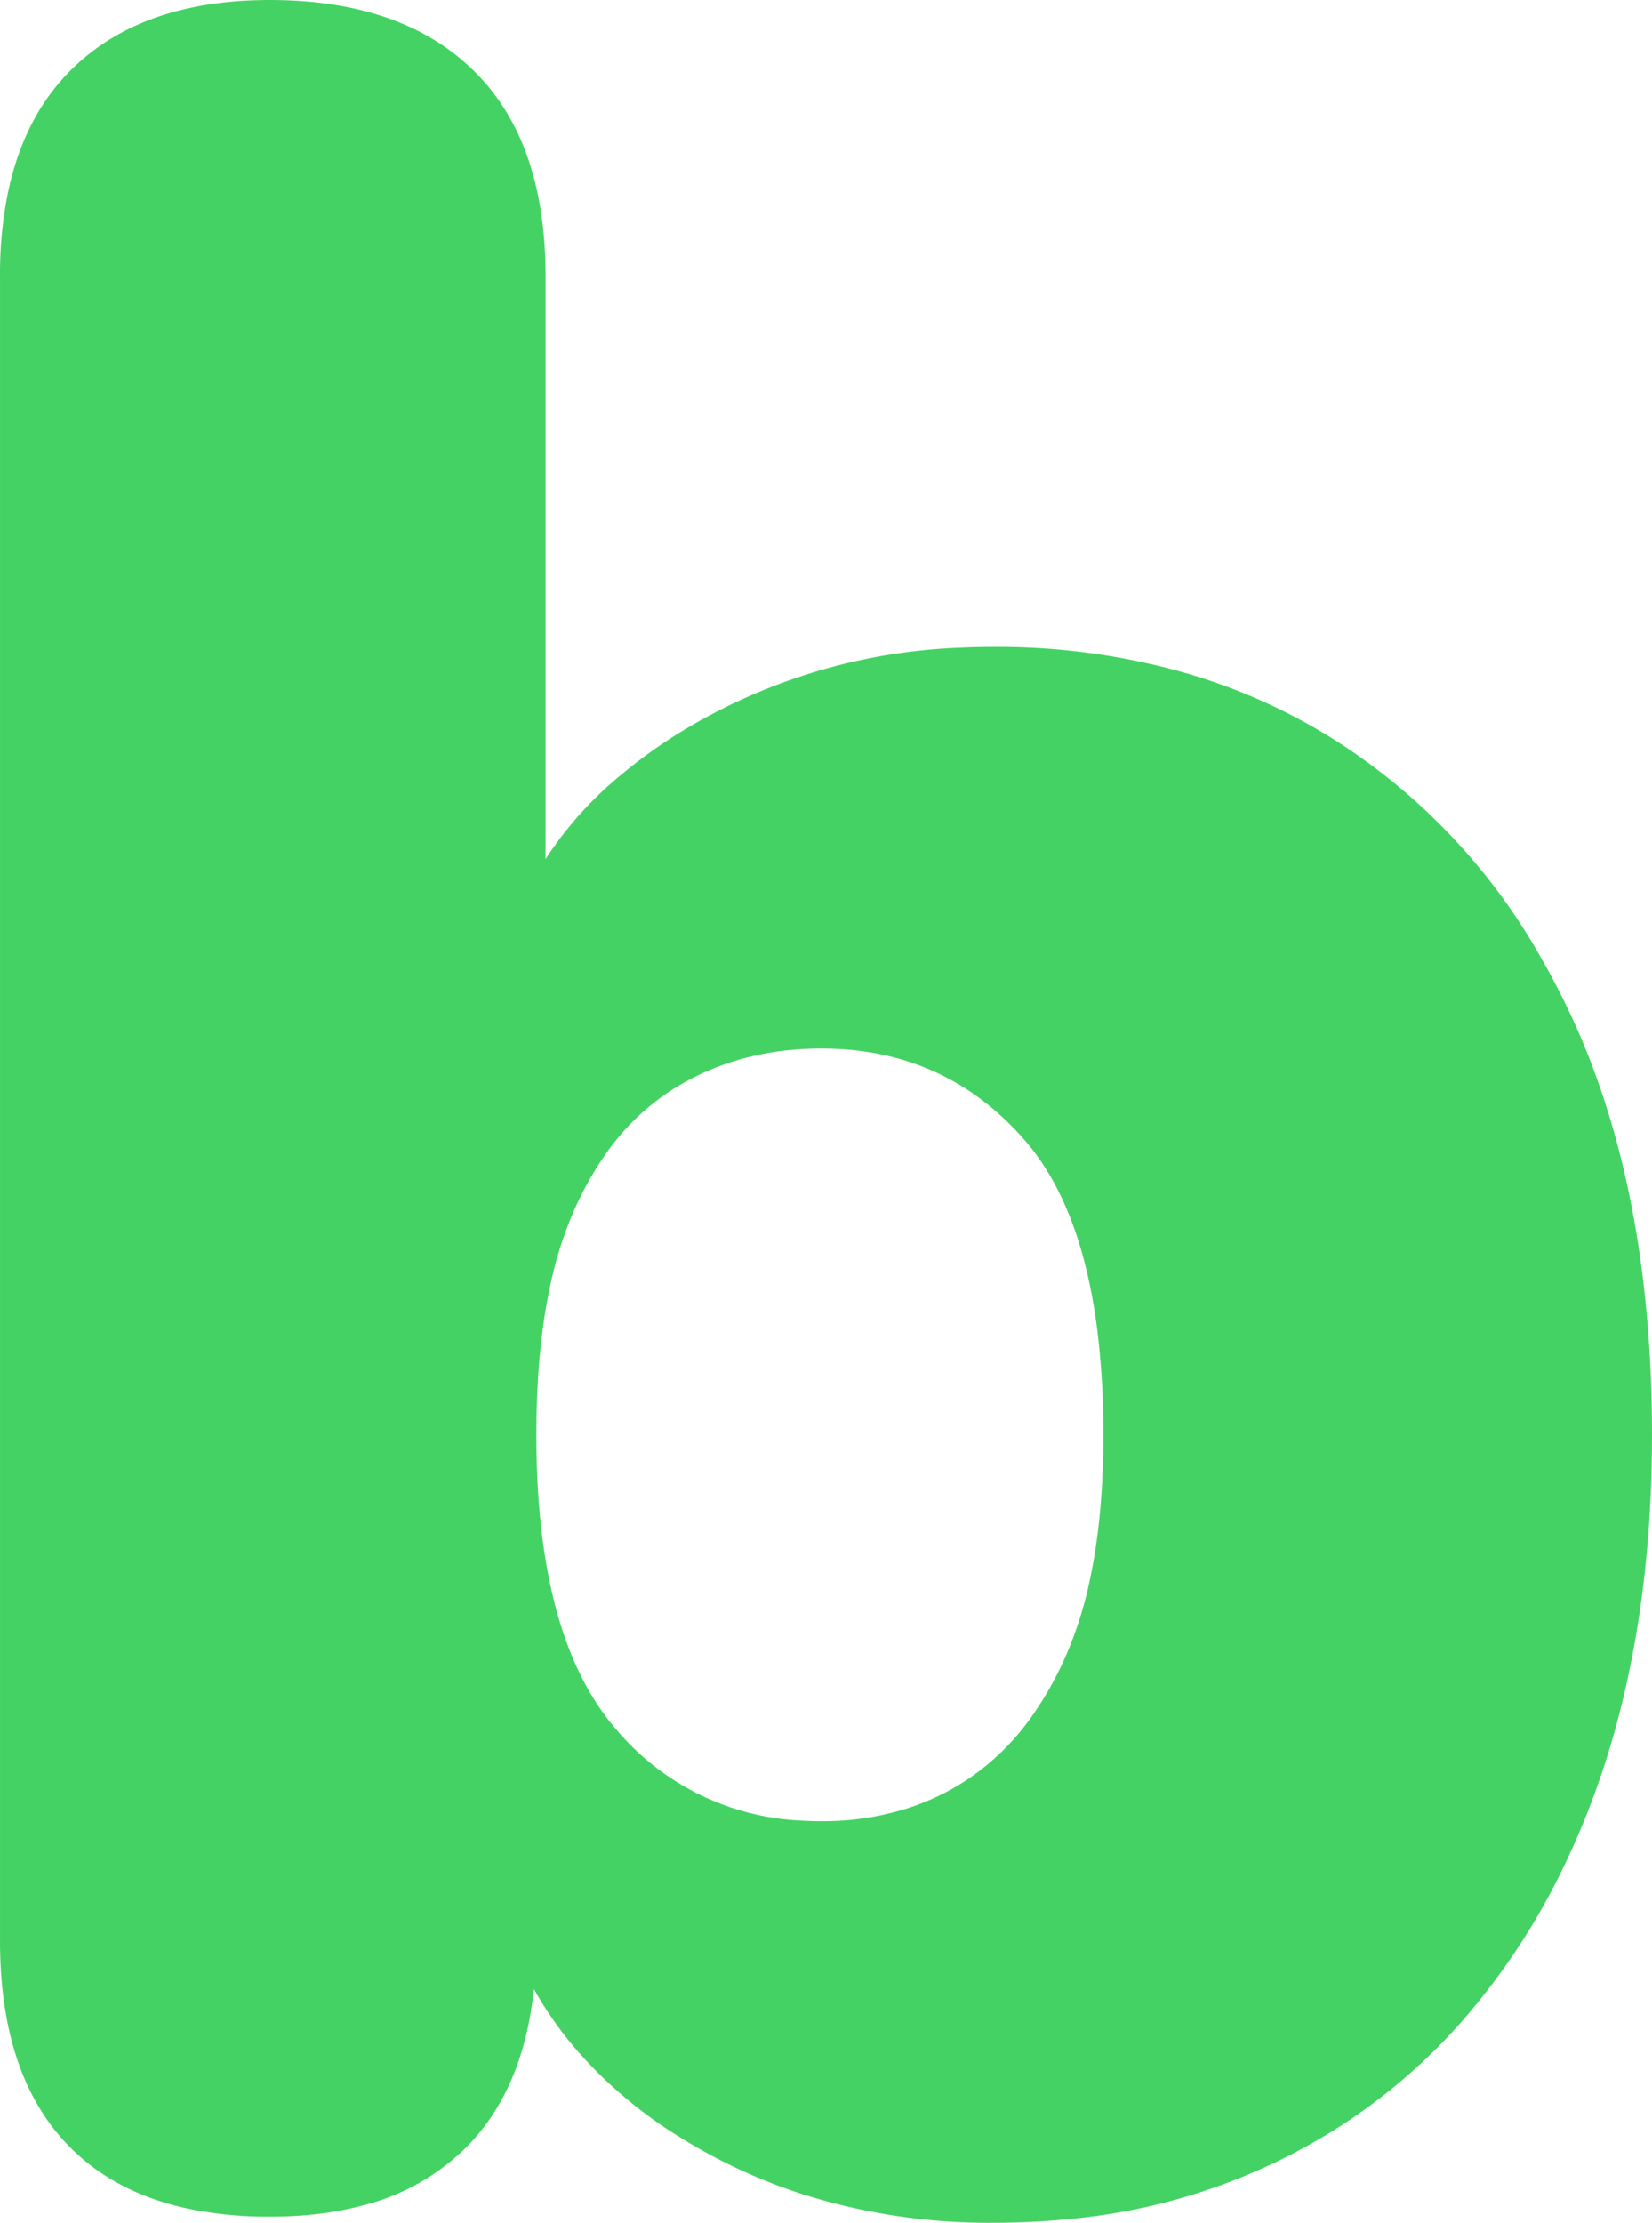 <svg width="539.007" height="725.009" viewBox="0 0 539.007 725.009" xmlns="http://www.w3.org/2000/svg"><g id="svgGroup" stroke-linecap="round" fill-rule="nonzero" font-size="9pt" stroke="#ffffff" stroke-width="0" fill="#45d264" style="stroke:#ffffff;stroke-width:0;fill:#45d264"><path d="M 164.003 625.003 L 175.003 584.003 L 175.003 633.003 Q 175.003 677.003 152.503 700.003 A 72.725 72.725 0 0 1 119.441 719.06 Q 108.028 722.264 94.407 722.865 A 145.354 145.354 0 0 1 88.003 723.003 A 128.478 128.478 0 0 1 62.56 720.643 Q 47.469 717.592 35.896 710.595 A 67.507 67.507 0 0 1 22.503 700.003 Q 0.003 677.003 0.003 633.003 L 0.003 90.003 A 134.392 134.392 0 0 1 2.363 63.97 Q 7.37 38.636 23.003 23.003 Q 44.543 1.463 82.748 0.096 A 146.952 146.952 0 0 1 88.003 0.003 Q 121.072 0.003 142.608 13.606 A 71.68 71.68 0 0 1 154.503 23.003 Q 175.41 43.465 177.717 80.548 A 152.309 152.309 0 0 1 178.003 90.003 L 178.003 304.003 L 166.003 304.003 A 120.512 120.512 0 0 1 202.547 252.815 A 164.84 164.84 0 0 1 225.003 237.003 A 188.434 188.434 0 0 1 313.787 211.232 A 226.403 226.403 0 0 1 324.003 211.003 A 223.663 223.663 0 0 1 387.629 219.752 A 190.414 190.414 0 0 1 436.503 242.003 A 201.073 201.073 0 0 1 503.041 312.825 A 247.379 247.379 0 0 1 512.003 330.003 Q 536.894 382.55 538.839 455.493 A 469.447 469.447 0 0 1 539.003 468.003 Q 539.003 547.003 512.003 605.003 A 224.538 224.538 0 0 1 477.248 659.008 A 191.272 191.272 0 0 1 436.503 694.003 A 197.432 197.432 0 0 1 347.697 723.891 A 247.415 247.415 0 0 1 324.003 725.003 A 201.422 201.422 0 0 1 261.498 715.562 A 178.938 178.938 0 0 1 222.503 697.503 A 146.388 146.388 0 0 1 188.438 668.988 A 121.694 121.694 0 0 1 164.003 625.003 Z M 268.003 594.003 A 91.393 91.393 0 0 0 295.545 589.98 A 79.385 79.385 0 0 0 315.503 580.503 A 80.598 80.598 0 0 0 337.301 558.894 A 112.766 112.766 0 0 0 348.003 539.503 A 127.222 127.222 0 0 0 355.661 514.97 Q 360.003 494.472 360.003 468.003 A 273.13 273.13 0 0 0 358.059 434.166 Q 352.894 392.937 334.003 371.503 Q 308.003 342.003 268.003 342.003 Q 241.003 342.003 220.003 355.003 A 77.266 77.266 0 0 0 197.269 376.917 A 107.84 107.84 0 0 0 187.003 395.503 A 124.791 124.791 0 0 0 179.691 418.589 Q 175.003 439.878 175.003 468.003 Q 175.003 534.003 201.003 564.003 A 83.757 83.757 0 0 0 261.689 593.82 A 107.484 107.484 0 0 0 268.003 594.003 Z"/></g></svg>